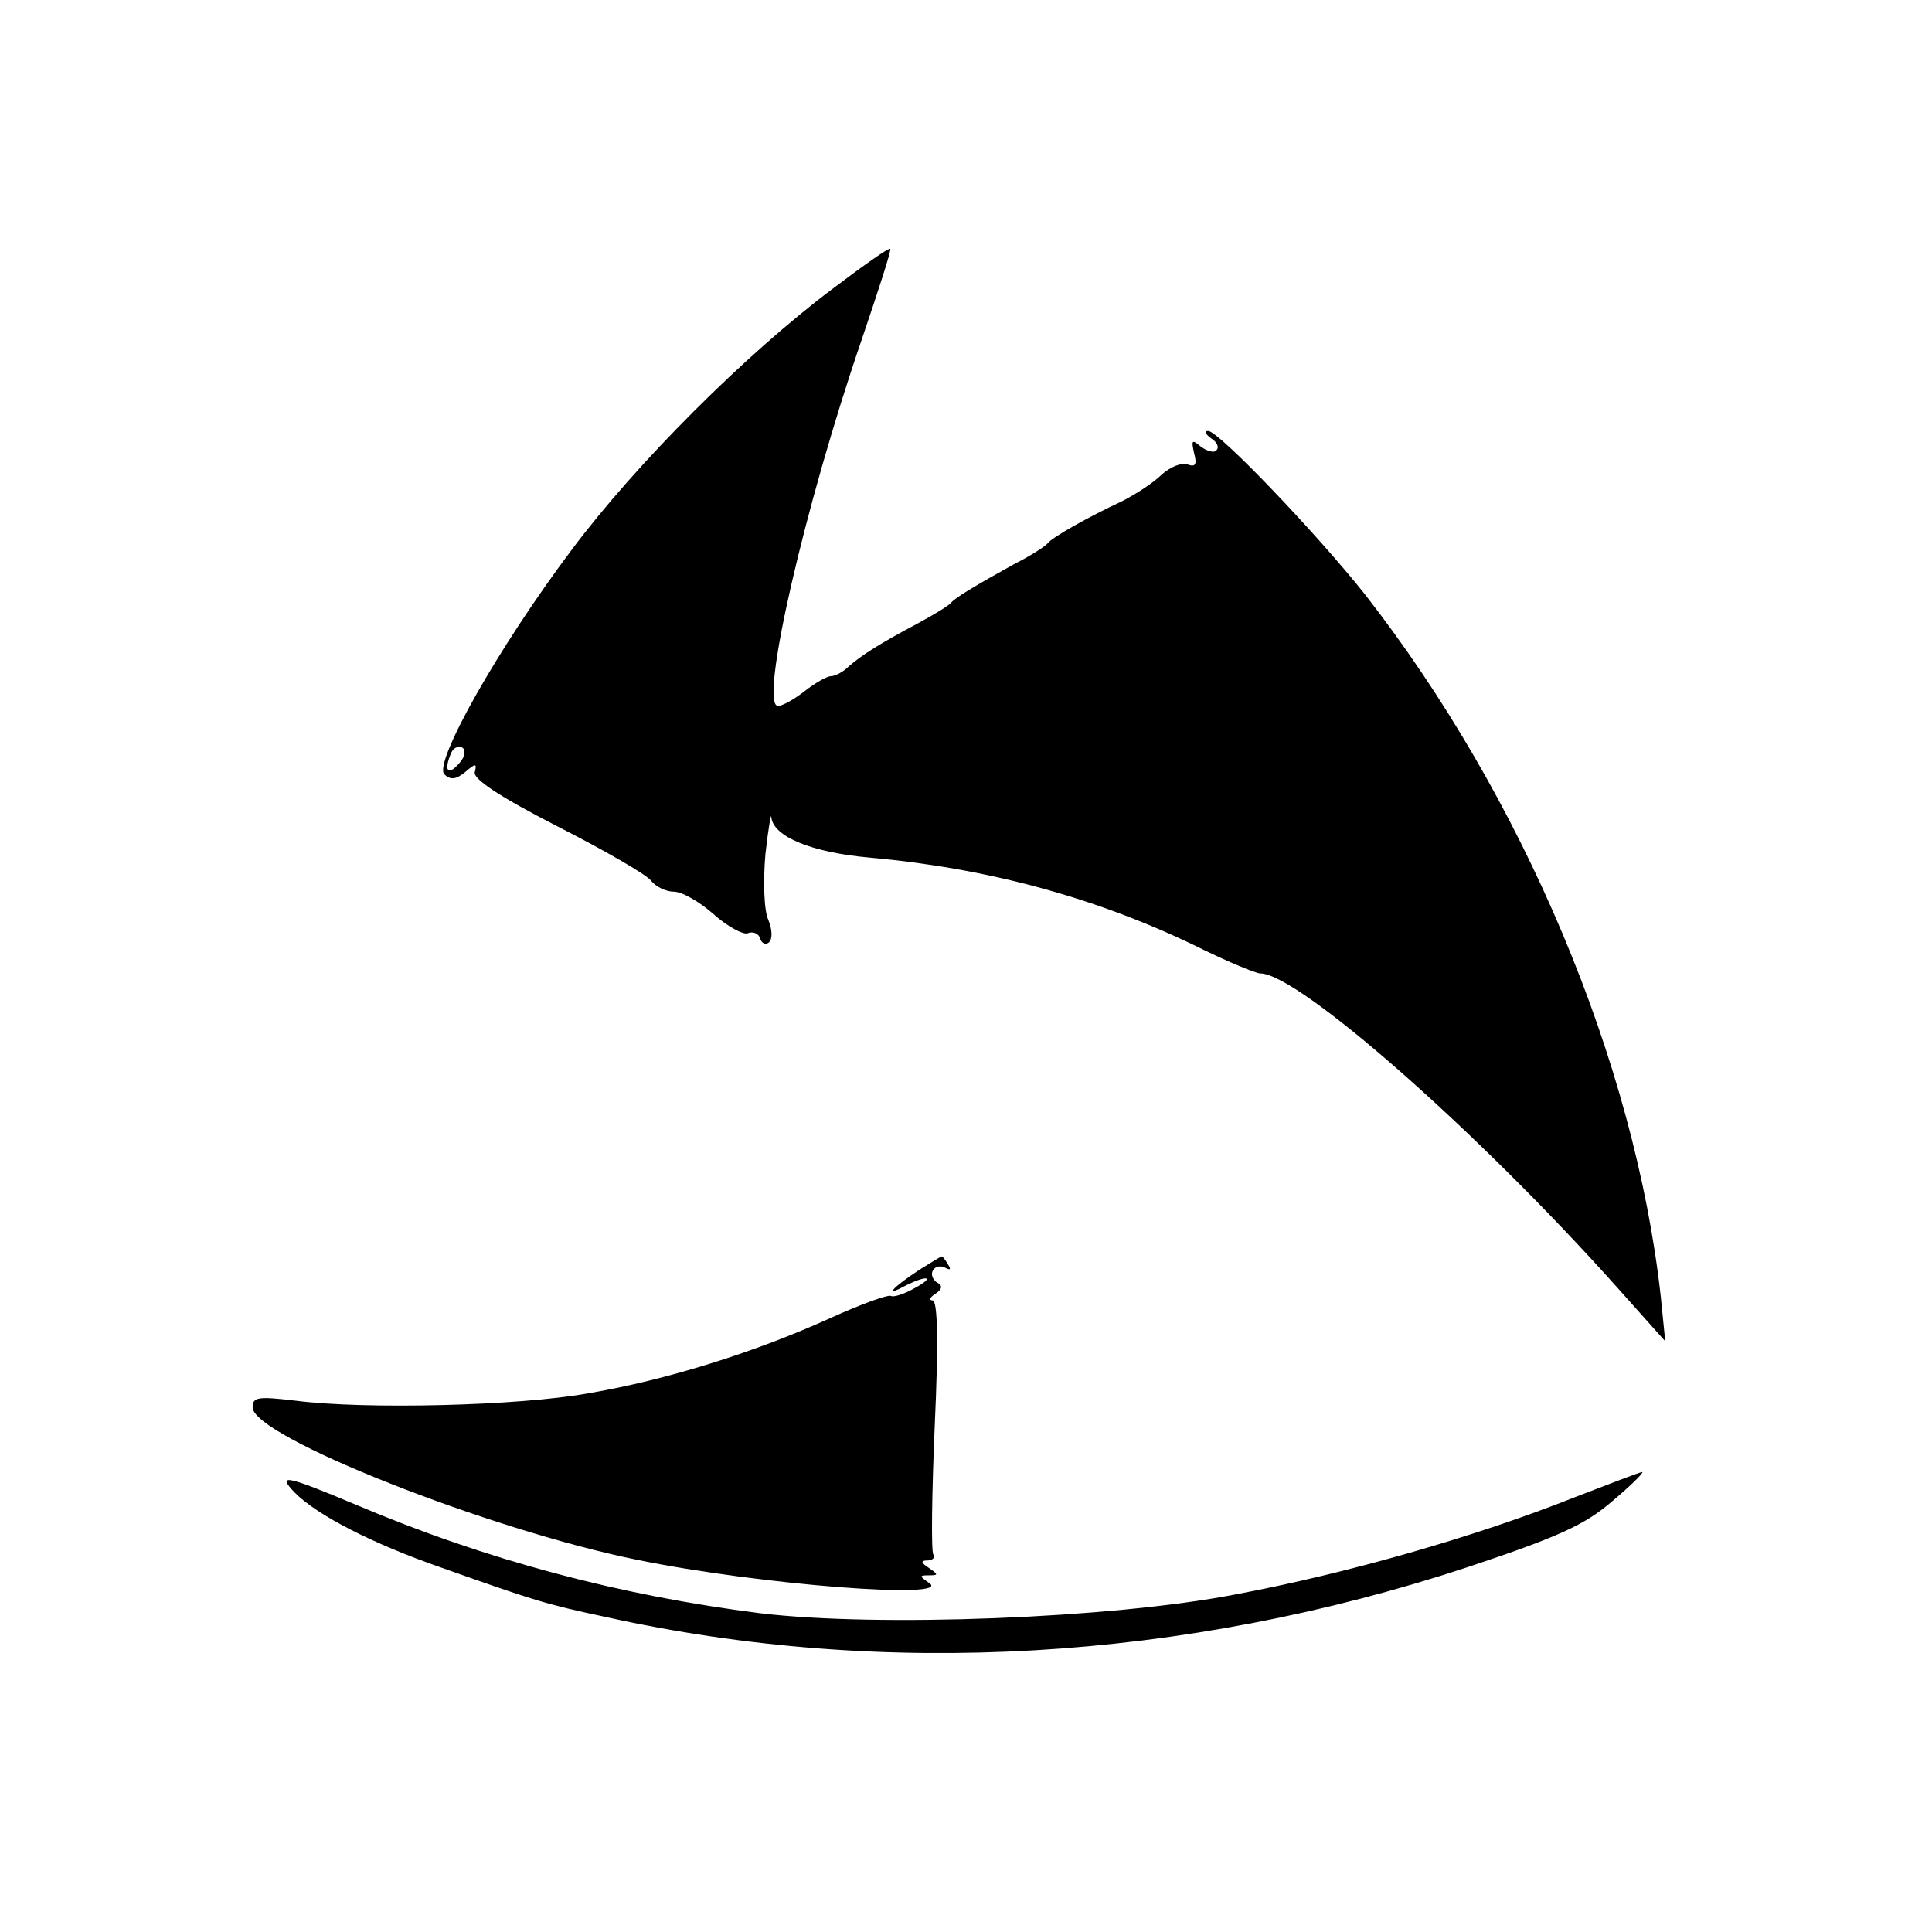 <?xml version="1.0" standalone="no"?>
<!DOCTYPE svg PUBLIC "-//W3C//DTD SVG 20010904//EN"
 "http://www.w3.org/TR/2001/REC-SVG-20010904/DTD/svg10.dtd">
<svg version="1.0" xmlns="http://www.w3.org/2000/svg"
 width="260pt" height="260pt" viewBox="0 0 260 260"
 preserveAspectRatio="xMidYMid meet">
<g transform="translate(0,260) scale(0.1,-0.1)"
fill="#000000" stroke="none">
<path d="M1120 2211 c-117 -88 -263 -234 -350 -350 -100 -133 -187 -288 -172
-303 8 -8 16 -7 28 3 14 12 16 12 13 0 -3 -9 33 -33 111 -73 63 -32 120 -65
126 -73 6 -8 20 -15 31 -15 11 0 35 -14 53 -30 19 -17 40 -28 46 -26 7 3 15 0
17 -7 2 -7 8 -9 12 -5 5 5 4 18 -1 30 -6 13 -7 52 -4 88 4 36 8 58 8 50 3 -26
54 -47 131 -54 158 -14 302 -53 436 -117 44 -22 85 -39 91 -39 51 0 291 -211
478 -420 l67 -75 -6 60 c-35 316 -185 672 -398 945 -65 82 -197 220 -211 220
-6 0 -4 -4 4 -10 8 -5 11 -12 7 -16 -3 -4 -13 -1 -21 5 -12 10 -13 9 -9 -9 4
-15 2 -19 -9 -15 -7 3 -23 -3 -35 -14 -11 -11 -36 -27 -54 -36 -43 -20 -93
-48 -99 -56 -3 -4 -23 -17 -45 -28 -54 -30 -79 -45 -85 -52 -3 -4 -23 -16 -45
-28 -51 -27 -76 -43 -93 -58 -7 -7 -18 -13 -24 -13 -5 0 -21 -9 -35 -20 -14
-11 -30 -20 -36 -20 -26 0 36 270 113 494 22 65 40 120 38 121 -2 2 -37 -23
-78 -54z m-501 -637 c-15 -18 -22 -13 -13 10 3 9 10 13 16 10 5 -3 4 -12 -3
-20z"/>
<path d="M1237 891 c-35 -23 -48 -37 -20 -22 31 16 43 13 13 -3 -14 -8 -28
-12 -31 -10 -4 2 -40 -11 -82 -30 -99 -45 -219 -83 -325 -101 -93 -17 -301
-22 -394 -10 -51 6 -58 5 -58 -9 0 -39 319 -165 517 -205 165 -34 429 -54 393
-31 -13 9 -13 10 0 10 13 0 13 1 0 10 -11 7 -11 10 -2 10 7 0 11 4 8 8 -3 5
-2 83 2 175 5 109 4 167 -3 167 -5 0 -4 4 4 9 9 6 10 11 2 15 -6 4 -9 12 -5
17 3 5 10 6 16 3 7 -4 8 -2 4 4 -4 7 -8 12 -9 11 -1 0 -14 -8 -30 -18z"/>
<path d="M2119 585 c-133 -53 -308 -103 -458 -131 -166 -32 -480 -44 -638 -25
-189 24 -367 71 -544 146 -95 40 -107 42 -82 16 30 -30 103 -68 198 -101 124
-44 140 -49 220 -66 374 -83 778 -59 1160 67 123 41 158 57 195 89 25 21 43
39 40 39 -3 0 -44 -16 -91 -34z"/>
</g>
</svg>
